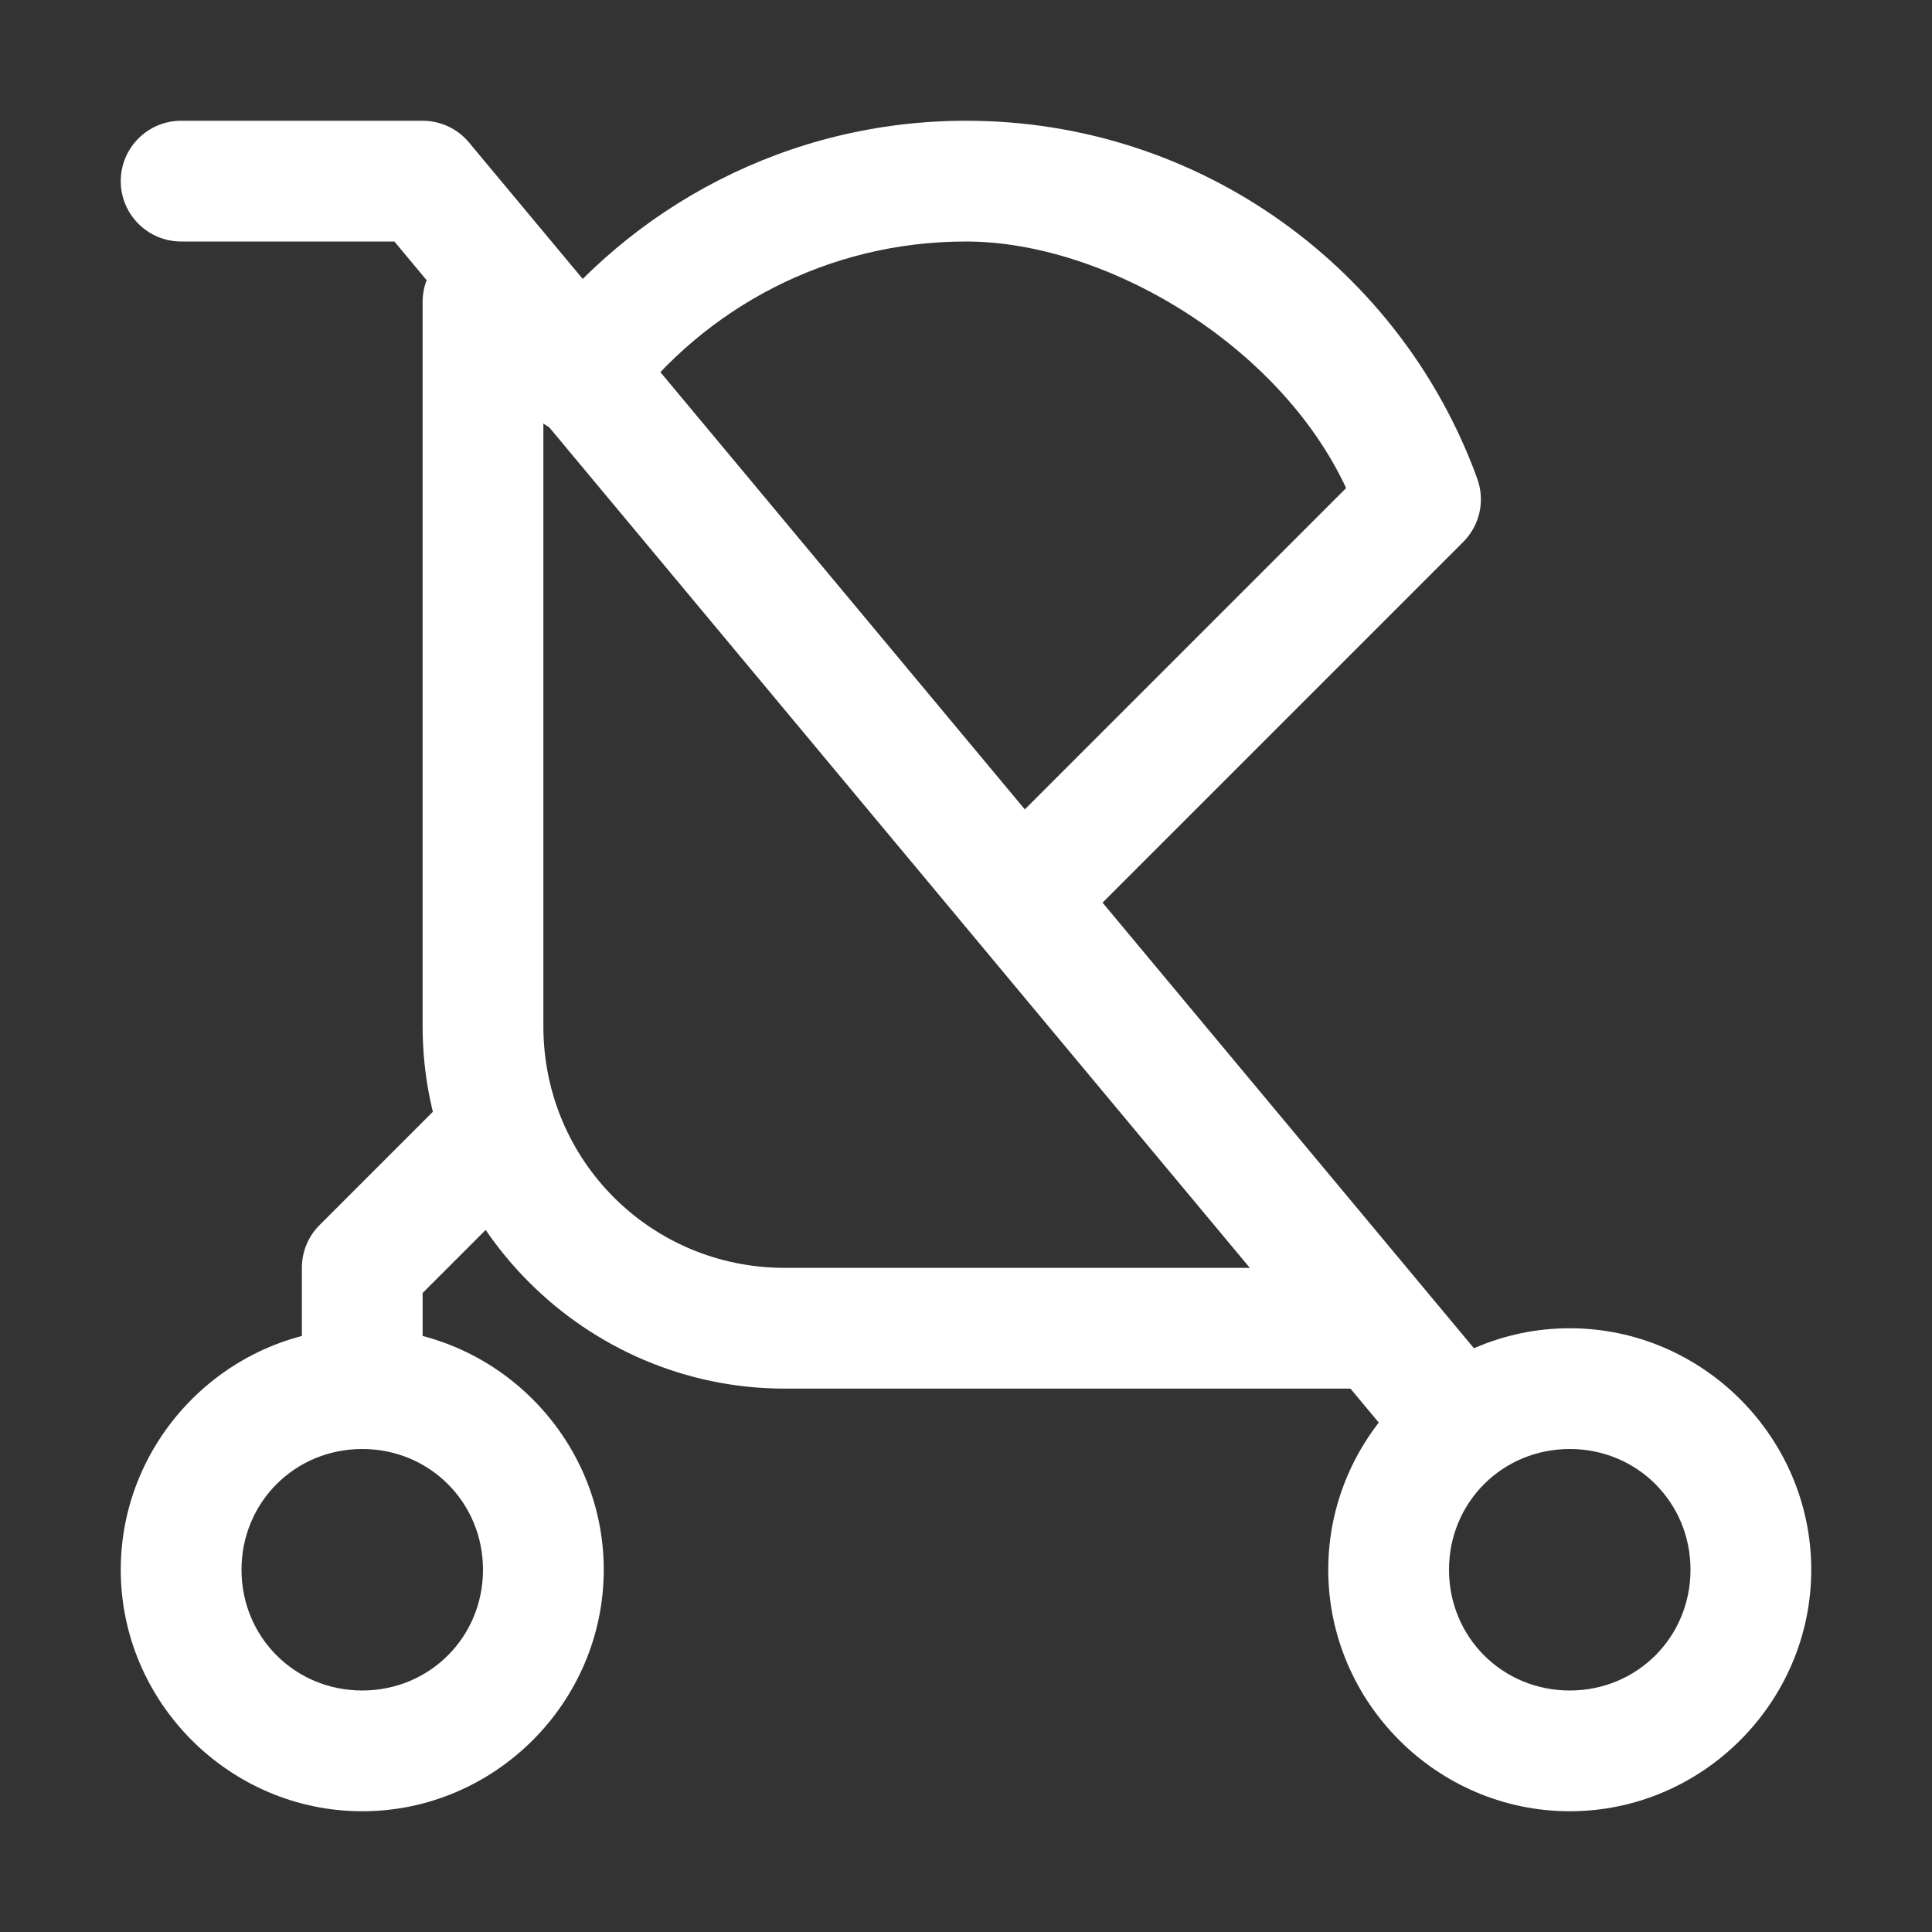 <?xml version="1.0" encoding="UTF-8"?>
<svg id="svg5" xmlns="http://www.w3.org/2000/svg" xmlns:svg="http://www.w3.org/2000/svg" version="1.1" viewBox="0 0 800 800">
  <rect x="0" y="0" width="800" height="800" fill="#333333" stroke="none"/>
  <!-- Generator: Adobe Illustrator 29.7.1, SVG Export Plug-In . SVG Version: 2.1.1 Build 8)  -->
  <defs>
    <style>
      .st0 {
        fill: #fff;
        fill-rule: evenodd;
      }
    </style>
  </defs>
  <g id="layer1">
    <path id="path6726" class="st0" d="M650,550c-54.9,0-100,45.1-100,100s45.1,100,100,100,100-45.1,100-100-45.1-100-100-100ZM650,600c27.9,0,50,22.1,50,50s-22.1,50-50,50-50-22.1-50-50,22.1-50,50-50Z"/>
    <path id="circle6728" class="st0" d="M150,550c-54.9,0-100,45.1-100,100s45.1,100,100,100,100-45.1,100-100-45.1-100-100-100ZM150,600c27.9,0,50,22.1,50,50s-22.1,50-50,50-50-22.1-50-50,22.1-50,50-50Z"/>
    <path id="path6747" class="st0" d="M75,50c-13.8,0-25,11.2-25,25s11.2,25,25,25h88.3l418.9,502.6c8.8,10.6,24.6,12.1,35.2,3.2,10.6-8.8,12-24.6,3.2-35.2L194.2,59c-4.7-5.7-11.8-9-19.2-9h-100Z"/>
    <path id="path6755" class="st0" d="M200,450c-6.6,0-13,2.6-17.7,7.3l-50,50c-4.7,4.7-7.3,11-7.3,17.7v50c0,13.8,11.2,25,25,25s25-11.2,25-25v-39.6l42.7-42.7c9.8-9.8,9.8-25.6,0-35.4-4.7-4.7-11-7.3-17.7-7.3Z"/>
    <path id="path6757" class="st0" d="M400,50c-73.6,0-139.2,35.5-180.2,90.2-8.3,11-6,26.7,5,35,0,0,0,0,0,0,11,8.3,26.7,6,35-5,0,0,0,0,0,0,31.9-42.6,82.7-70.2,140.2-70.2s129.6,42.4,157.4,102.1l-150,150c-9.8,9.8-9.8,25.6,0,35.4,9.8,9.8,25.6,9.8,35.4,0l163.1-163.1c6.9-6.9,9.1-17.1,5.8-26.2-31.4-86.6-114.5-148.2-211.6-148.2Z"/>
    <path id="path6749" class="st0" d="M200,100c-13.8,0-25,11.2-25,25v300c0,82.5,67.5,150,150,150h238c13.8,0,25-11.2,25-25s-11.2-25-25-25h-238c-55.5,0-100-44.5-100-100V125c0-13.8-11.2-25-25-25Z"/>
  </g>
</svg>